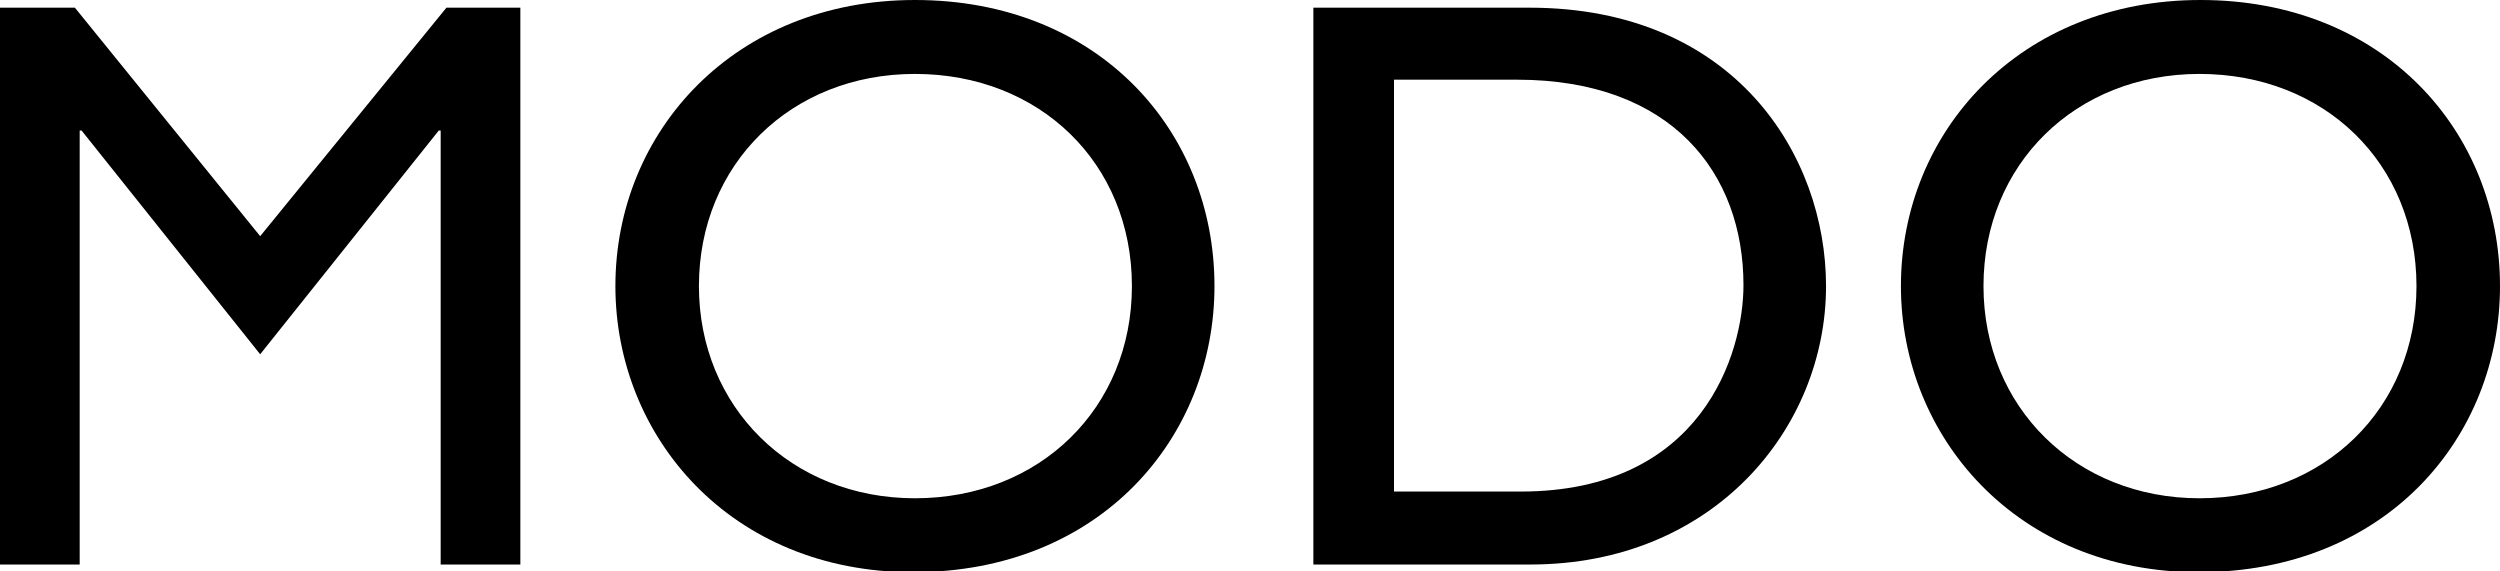 <?xml version="1.0" encoding="utf-8"?>
<!-- Generator: Adobe Illustrator 22.1.0, SVG Export Plug-In . SVG Version: 6.00 Build 0)  -->
<svg version="1.1" id="LOGO" xmlns="http://www.w3.org/2000/svg" xmlns:xlink="http://www.w3.org/1999/xlink" x="0px" y="0px"
	 viewBox="0 0 260.4 59.5" enable-background="new 0 0 260.4 59.5" xml:space="preserve">
<g id="Guides" display="none">
</g>
<g id="MODO_21_">
	<path d="M54.2,58.8h-8.3V13.6h-0.2L27.1,36.9L8.5,13.6H8.3v45.2H0v-58h7.8l19.3,23.8L46.5,0.8h7.7V58.8z"/>
	<path d="M72.8,29.8c0-12.7,9.6-22.1,22.5-22.1c13,0,22.6,9.3,22.6,22.1c0,12.7-9.6,22.1-22.6,22.1C82.4,51.9,72.8,42.4,72.8,29.8z
		 M64.1,29.8c0,15.7,12,29.8,31,29.8c19.6,0,31.4-14.1,31.4-29.8C126.5,13.6,114.4,0,95.3,0C76.5,0,64.1,13.7,64.1,29.8z"/>
	<path d="M145.2,8.3H158c16.2,0,23.6,9.8,23.6,21.4c0,7.1-4.3,21.5-23.2,21.5h-13.2V8.3z M136.8,58.8h22.6c19.1,0,30.8-14.2,30.8-29
		c0-13.6-9.5-29-30.9-29h-22.5V58.8z"/>
	<path d="M206.6,29.8c0-12.7,9.6-22.1,22.5-22.1c13,0,22.6,9.3,22.6,22.1c0,12.7-9.6,22.1-22.6,22.1
		C216.2,51.9,206.6,42.4,206.6,29.8z M198,29.8c0,15.7,12.1,29.8,31,29.8c19.6,0,31.4-14.1,31.4-29.8c0-16.1-12.1-29.8-31.2-29.8
		C210.4,0,198,13.7,198,29.8z"/>
</g>
</svg>
